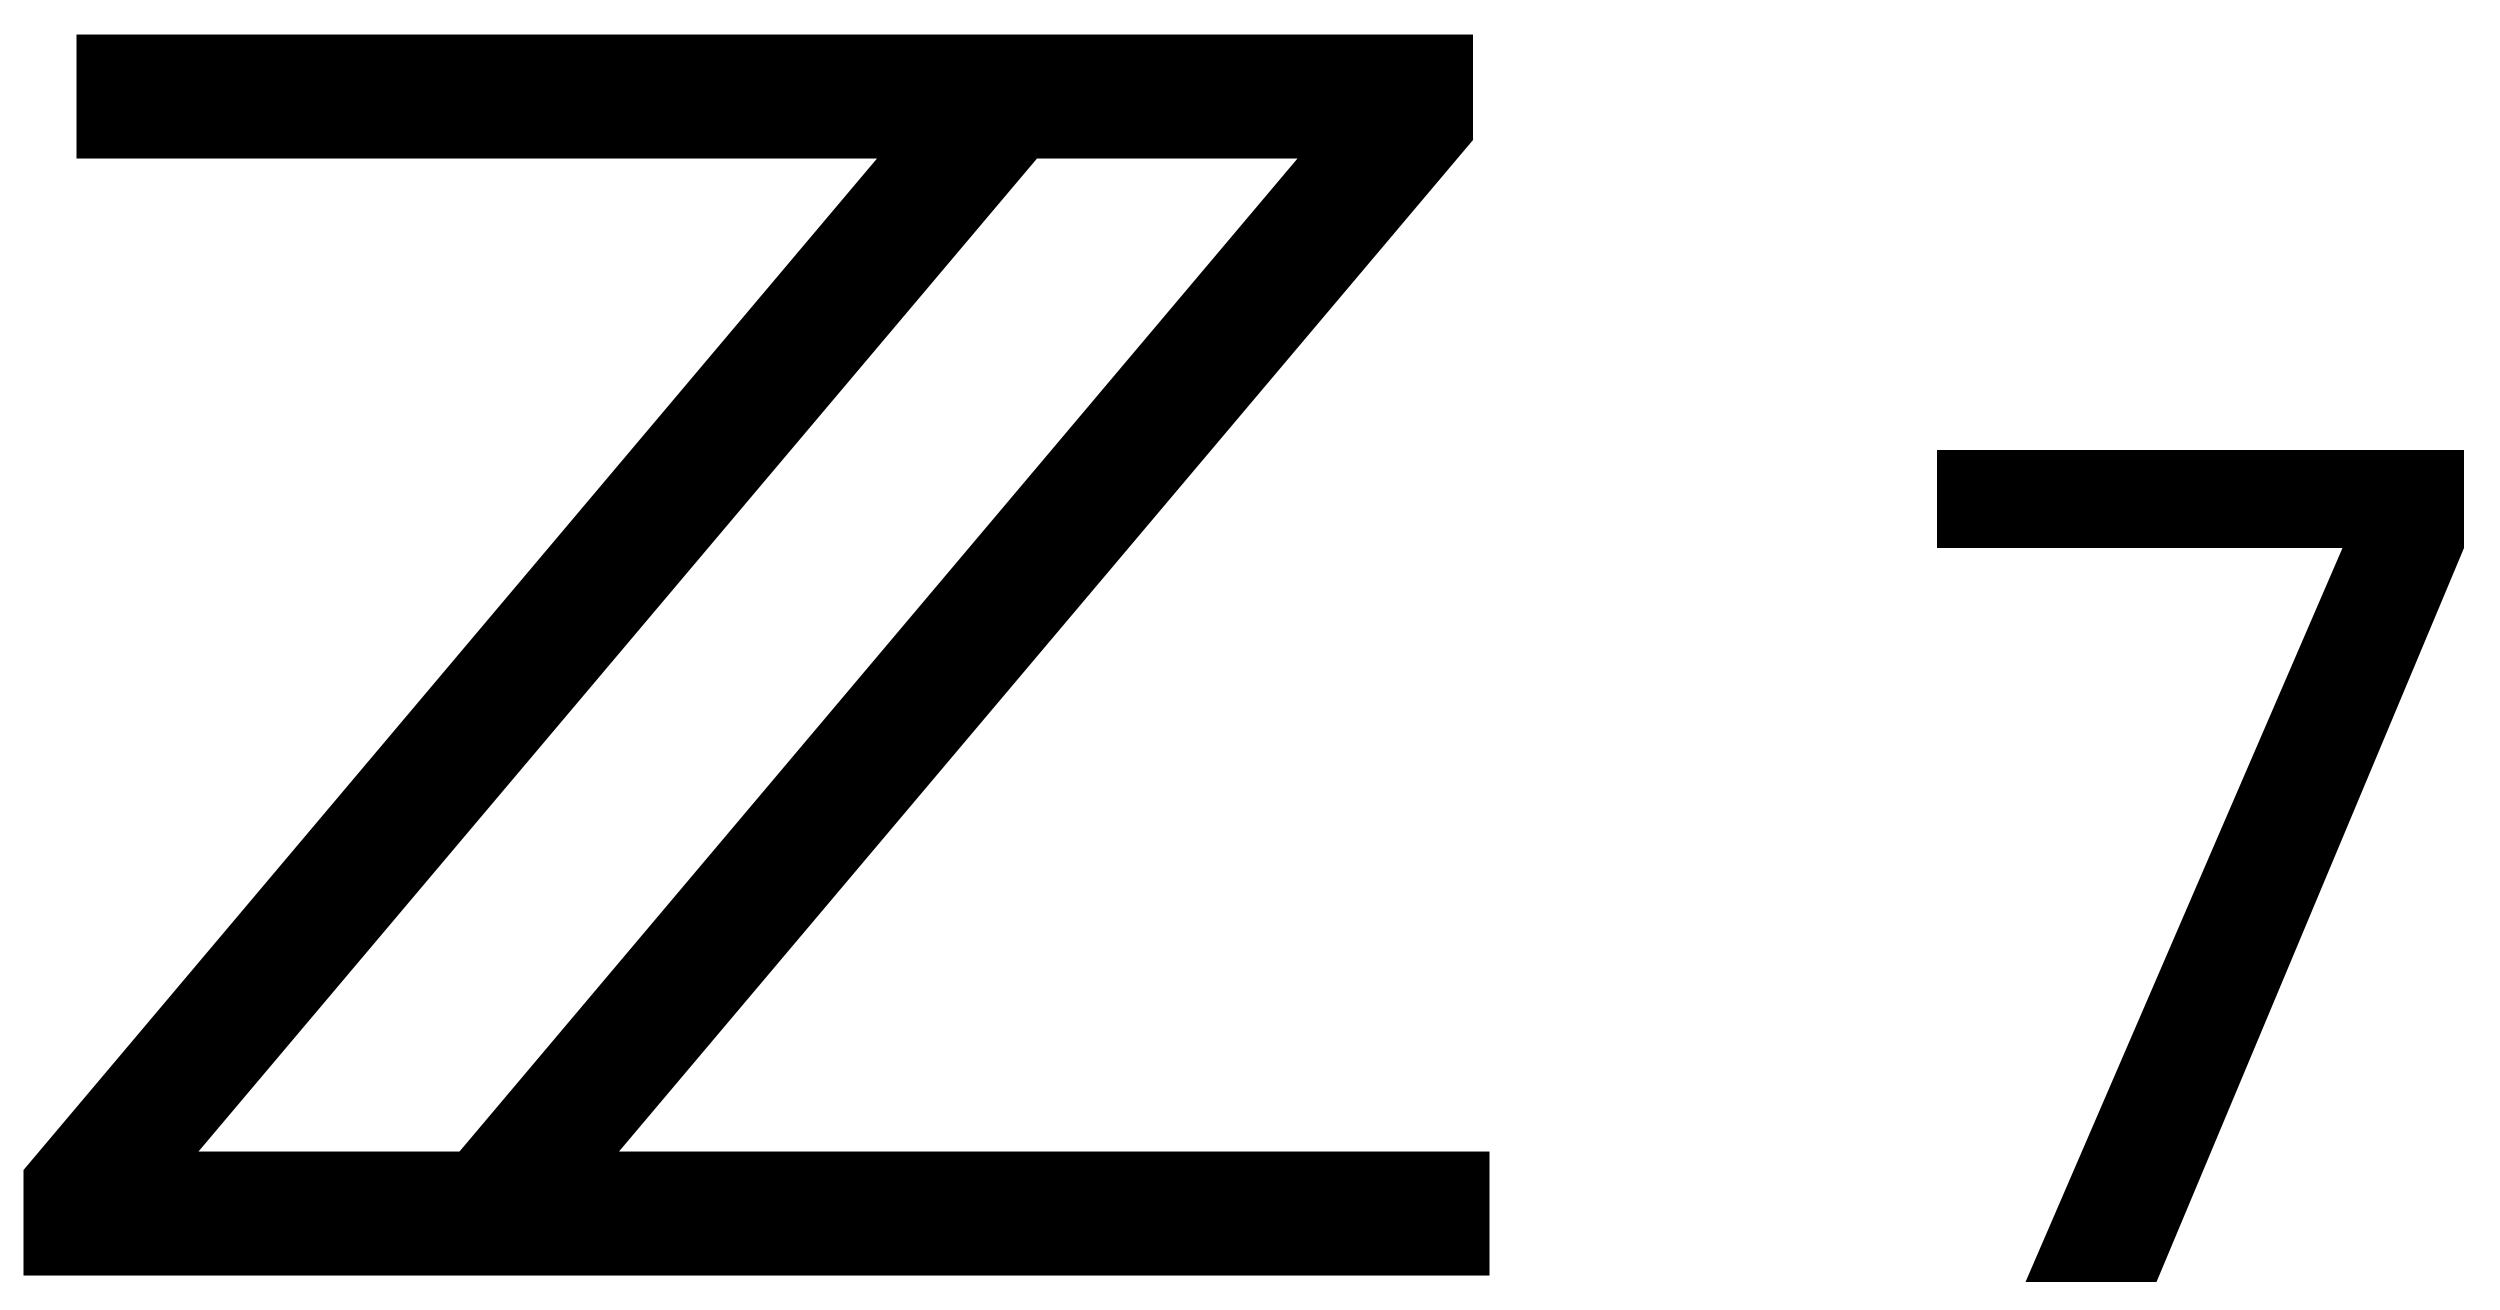 <?xml version="1.0" encoding="utf-8"?>
<!-- Generator: Adobe Illustrator 21.0.2, SVG Export Plug-In . SVG Version: 6.00 Build 0)  -->
<svg version="1.1" id="Layer_1" xmlns="http://www.w3.org/2000/svg" xmlns:xlink="http://www.w3.org/1999/xlink" x="0px" y="0px"
	 viewBox="0 0 500 262" style="enable-background:new 0 0 500 262;" xml:space="preserve">
<path d="M123.8,230.3L294.6,28V6.9H15.3v24.8h160.1L4.7,234v21.1h293.2v-24.8H123.8z M259.5,31.7L91.9,230.3H39.7L207.4,31.7H259.5z
	"/>
<polygon points="492.8,109.6 431.3,256.4 405.1,256.4 468.5,109.6 387.4,109.6 387.4,90 492.8,90 "/>
</svg>
